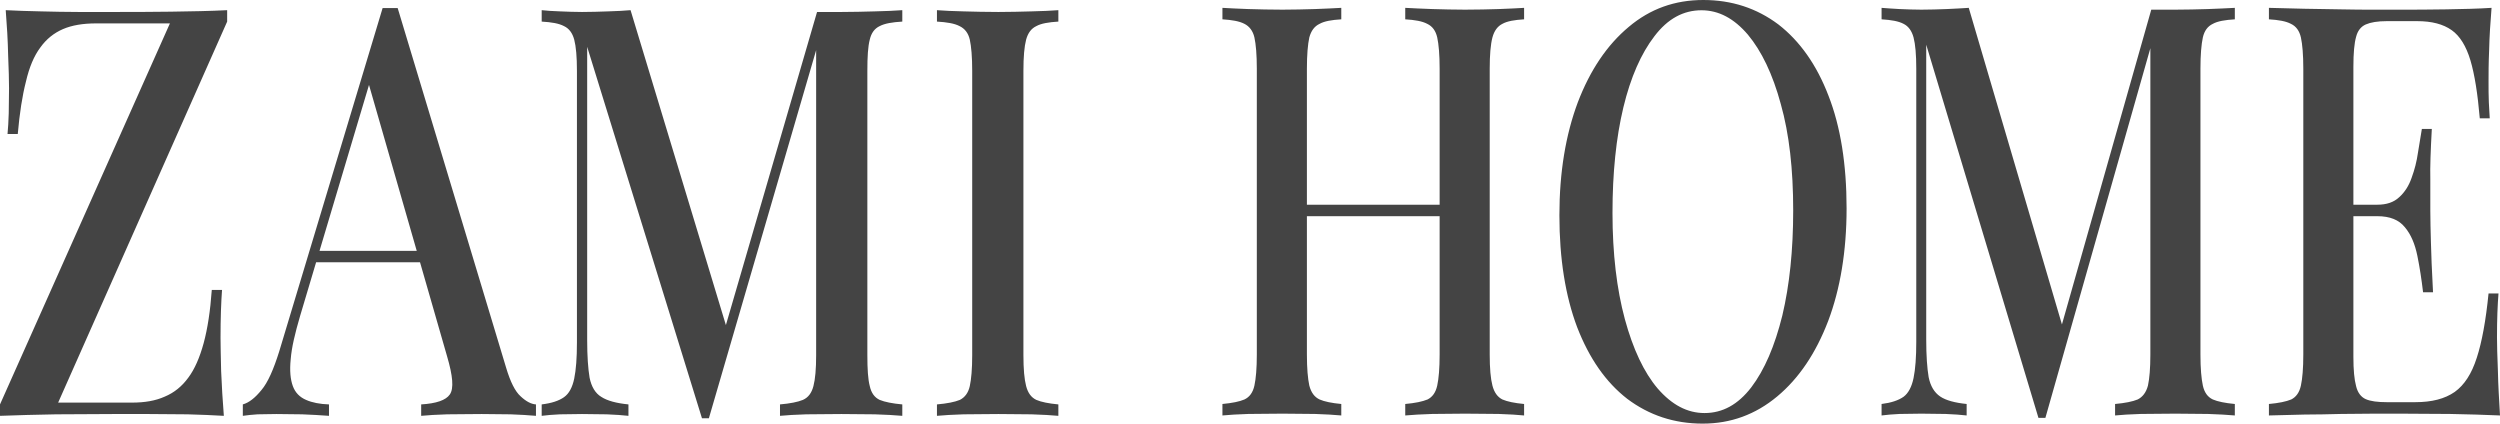 <?xml version="1.0" encoding="UTF-8"?> <svg xmlns="http://www.w3.org/2000/svg" width="1859" height="315" viewBox="0 0 1859 315" fill="none"> <path d="M168.915 7.564V16.055L43.237 299.381H98.123C107.532 299.381 115.597 298.04 122.542 294.912C129.486 292.007 135.311 287.315 140.016 280.835C144.72 274.579 148.529 265.864 151.441 255.139C154.353 244.414 156.369 231.231 157.49 215.59H165.106C164.434 224.527 163.986 236.593 163.986 251.341C163.986 256.927 164.21 265.194 164.434 275.919C164.882 286.868 165.555 297.817 166.451 309.212C158.162 308.766 149.201 308.319 139.568 308.095C129.935 308.095 120.301 307.872 110.668 307.872C101.035 307.872 92.074 307.872 84.009 307.872C70.568 307.872 56.454 308.095 41.669 308.095C26.883 308.319 12.993 308.766 0 309.212V300.722L126.35 17.396H71.464C61.831 17.396 53.542 18.736 46.821 21.641C40.1 24.546 34.5 29.015 30.019 35.271C25.315 41.527 21.73 50.018 19.266 60.743C16.578 71.245 14.562 84.205 13.217 99.623H5.601C6.049 95.377 6.273 90.238 6.497 84.205C6.497 78.396 6.721 72.139 6.721 65.659C6.721 59.85 6.497 51.582 6.049 40.857C5.825 30.132 5.153 18.96 4.256 7.564C12.321 8.011 20.834 8.234 30.243 8.458C39.652 8.681 49.062 8.905 58.471 8.905C67.656 8.905 76.392 8.905 84.009 8.905C97.451 8.905 111.788 8.905 127.022 8.681C142.256 8.458 156.145 8.234 168.915 7.564ZM295.713 6L376.362 273.462C379.498 283.963 383.083 291.114 387.115 294.689C391.148 298.487 394.956 300.498 398.541 300.722V309.212C393.164 308.766 386.891 308.319 379.722 308.095C372.554 308.095 365.385 307.872 358.216 307.872C348.807 307.872 340.294 308.095 332.453 308.095C324.388 308.319 318.116 308.766 313.187 309.212V300.722C324.388 300.051 331.557 297.593 334.469 293.348C337.606 288.879 336.71 279.495 332.453 264.971L272.863 57.839L278.239 50.242L223.129 235.029C219.321 247.989 216.856 258.491 216.184 266.982C215.288 275.696 215.96 282.176 217.752 287.092C219.545 292.007 222.905 295.359 227.609 297.37C232.09 299.381 237.915 300.498 244.635 300.722V309.212C238.139 308.766 231.418 308.319 224.697 308.095C217.976 308.095 211.704 307.872 205.655 307.872C200.502 307.872 195.798 308.095 191.541 308.095C187.509 308.319 183.925 308.766 180.564 309.212V300.722C185.269 299.381 189.749 295.806 194.454 289.996C199.158 284.41 203.415 274.802 207.671 261.172L284.512 6C286.08 6 288.096 6 290.112 6C292.129 6 293.921 6 295.713 6ZM330.437 186.542V195.033H231.866L235.226 186.542H330.437ZM670.955 7.564V16.055C663.562 16.502 657.962 17.396 654.153 19.407C650.345 21.194 647.88 24.546 646.76 29.462C645.416 34.601 644.968 42.198 644.968 52.7V264.077C644.968 274.355 645.416 281.952 646.76 287.092C647.88 292.231 650.345 295.582 654.153 297.37C657.962 298.934 663.562 300.051 670.955 300.722V309.212C665.578 308.766 658.634 308.319 650.569 308.095C642.28 308.095 633.991 307.872 625.702 307.872C616.517 307.872 607.78 308.095 599.491 308.095C591.426 308.319 584.929 308.766 580.001 309.212V300.722C587.618 300.051 593.218 298.934 597.027 297.37C601.059 295.582 603.523 292.231 604.868 287.092C606.212 281.952 606.884 274.355 606.884 264.077V31.026L608.452 31.919L527.131 311H521.978L436.625 34.824V252.905C436.625 264.971 437.297 274.132 438.417 280.835C439.761 287.538 442.673 292.454 447.154 295.136C451.634 298.04 458.355 299.828 467.316 300.722V309.212C463.06 308.766 457.683 308.319 451.186 308.095C444.69 308.095 438.641 307.872 432.816 307.872C427.44 307.872 421.839 308.095 416.463 308.095C410.862 308.319 406.381 308.766 402.797 309.212V300.722C410.19 299.828 415.566 298.04 419.375 295.359C423.183 292.678 425.648 287.985 426.992 281.505C428.336 275.026 429.008 266.088 429.008 254.692V52.7C429.008 42.198 428.336 34.601 426.992 29.462C425.648 24.546 423.183 21.194 419.375 19.407C415.566 17.396 410.19 16.502 402.797 16.055V7.564C406.381 8.011 410.862 8.234 416.463 8.458C421.839 8.681 427.44 8.905 432.816 8.905C439.313 8.905 445.81 8.681 452.307 8.458C458.803 8.234 464.404 8.011 468.884 7.564L542.141 249.553L535.868 255.139L607.556 8.905C610.468 8.905 613.381 8.905 616.517 8.905C619.429 8.905 622.566 8.905 625.702 8.905C633.991 8.905 642.28 8.681 650.569 8.458C658.634 8.234 665.578 8.011 670.955 7.564ZM787 7.564V16.055C779.831 16.502 774.231 17.396 770.646 19.407C766.838 21.194 764.373 24.546 763.029 29.462C761.685 34.601 761.013 42.198 761.013 52.7V264.077C761.013 274.355 761.685 281.952 763.029 287.092C764.373 292.231 766.838 295.582 770.646 297.37C774.231 298.934 779.831 300.051 787 300.722V309.212C781.847 308.766 775.127 308.319 767.062 308.095C758.997 308.095 750.932 307.872 742.419 307.872C733.234 307.872 724.497 308.095 716.432 308.095C708.367 308.319 701.87 308.766 696.718 309.212V300.722C704.335 300.051 709.935 298.934 713.744 297.37C717.328 295.582 720.016 292.231 721.137 287.092C722.257 281.952 722.929 274.355 722.929 264.077V52.7C722.929 42.198 722.257 34.601 721.137 29.462C720.016 24.546 717.328 21.194 713.52 19.407C709.711 17.396 704.111 16.502 696.718 16.055V7.564C701.87 8.011 708.367 8.234 716.432 8.458C724.497 8.681 733.234 8.905 742.419 8.905C750.932 8.905 758.997 8.681 767.062 8.458C775.127 8.234 781.847 8.011 787 7.564Z" fill="#444444"></path> <path d="M1044.94 308.938V300.406C1052.34 299.733 1057.72 298.61 1061.54 297.039C1065.13 295.242 1067.6 291.875 1068.72 286.711C1069.84 281.547 1070.51 273.913 1070.51 263.585V51.19C1070.51 40.638 1069.84 33.004 1068.72 27.84C1067.6 22.901 1065.13 19.533 1061.31 17.737C1057.5 15.716 1052.12 14.818 1044.94 14.369V5.837C1050.32 6.062 1057.05 6.511 1065.13 6.736C1073.2 6.96 1081.28 7.185 1089.35 7.185C1098.33 7.185 1106.85 6.96 1114.48 6.736C1122.33 6.511 1128.61 6.062 1133.32 5.837V14.369C1126.14 14.818 1120.76 15.716 1117.17 17.737C1113.58 19.533 1111.11 22.901 1109.77 27.84C1108.42 33.004 1107.75 40.638 1107.75 51.19V263.585C1107.75 273.913 1108.42 281.547 1109.77 286.711C1111.11 291.875 1113.58 295.242 1117.17 297.039C1120.76 298.61 1126.14 299.733 1133.32 300.406V308.938C1128.61 308.489 1122.33 308.04 1114.48 307.815C1106.85 307.815 1098.33 307.591 1089.35 307.591C1081.28 307.591 1073.2 307.815 1065.13 307.815C1057.05 308.04 1050.32 308.489 1044.94 308.938ZM909 308.938V300.406C916.178 299.733 921.786 298.61 925.375 297.039C929.189 295.242 931.656 291.875 932.778 286.711C933.9 281.547 934.573 273.913 934.573 263.585V51.19C934.573 40.638 933.9 33.004 932.778 27.84C931.656 22.901 928.965 19.533 925.375 17.737C921.562 15.716 915.954 14.818 909 14.369V5.837C913.935 6.062 920.44 6.511 928.292 6.736C936.143 6.96 944.667 7.185 953.64 7.185C961.94 7.185 969.791 6.96 977.867 6.736C985.718 6.511 992.223 6.062 997.382 5.837V14.369C990.204 14.818 984.82 15.716 981.231 17.737C977.418 19.533 974.95 22.901 973.604 27.84C972.483 33.004 971.81 40.638 971.81 51.19V263.585C971.81 273.913 972.483 281.547 973.604 286.711C974.95 291.875 977.418 295.242 981.231 297.039C984.82 298.61 990.204 299.733 997.382 300.406V308.938C992.223 308.489 985.718 308.04 977.867 307.815C969.791 307.815 961.94 307.591 953.64 307.591C944.667 307.591 936.143 307.815 928.292 307.815C920.44 308.04 913.935 308.489 909 308.938ZM957.229 160.756V152.224H1085.09V160.756H957.229ZM1266.57 0C1287.65 0 1306.27 6.062 1322.42 18.186C1338.35 30.535 1350.91 48.272 1359.66 71.172C1368.63 94.073 1373.12 122.138 1373.12 154.918C1373.12 186.8 1368.41 214.865 1359.44 238.664C1350.24 262.687 1337.68 281.322 1321.53 294.793C1305.38 308.264 1286.98 315 1266.12 315C1244.81 315 1226.19 308.713 1210.04 296.589C1194.11 284.241 1181.77 266.504 1172.8 243.378C1164.05 220.253 1159.57 192.413 1159.57 160.082C1159.57 127.976 1164.28 100.135 1173.25 76.112C1182.45 52.088 1195.01 33.453 1211.16 19.982C1227.09 6.511 1245.48 0 1266.57 0ZM1265.22 7.634C1251.76 7.634 1240.1 13.92 1230.23 26.942C1220.36 39.74 1212.51 57.477 1207.12 79.929C1201.74 102.381 1199.05 128.649 1199.05 158.286C1199.05 188.596 1202.19 214.865 1208.24 237.316C1214.3 259.544 1222.38 276.832 1232.7 288.956C1243.24 301.08 1254.68 307.142 1267.47 307.142C1280.92 307.142 1292.36 300.855 1302.23 288.058C1312.11 275.036 1319.73 257.299 1325.34 234.622C1330.72 211.946 1333.42 185.902 1333.42 156.49C1333.42 125.955 1330.5 99.686 1324.22 77.459C1318.16 55.007 1309.86 37.944 1299.77 25.82C1289.45 13.696 1278.01 7.634 1265.22 7.634ZM1661.82 5.837V14.369C1654.64 14.818 1649.04 15.716 1645.45 17.737C1641.63 19.533 1639.17 22.901 1638.04 27.84C1636.92 33.004 1636.25 40.638 1636.25 51.19V263.585C1636.25 273.913 1636.92 281.547 1638.04 286.711C1639.17 291.875 1641.63 295.242 1645.45 297.039C1649.04 298.61 1654.64 299.733 1661.82 300.406V308.938C1656.44 308.489 1649.71 308.04 1641.86 307.815C1633.78 307.815 1625.71 307.591 1617.63 307.591C1608.43 307.591 1599.91 307.815 1591.83 307.815C1583.98 308.04 1577.48 308.489 1572.77 308.938V300.406C1580.17 299.733 1585.78 298.61 1589.59 297.039C1593.18 295.242 1595.87 291.875 1597.22 286.711C1598.34 281.547 1599.01 273.913 1599.01 263.585V29.412L1600.58 30.31L1520.95 310.734H1515.79L1432.34 33.229V252.359C1432.34 264.483 1433.01 273.689 1434.14 280.424C1435.48 287.16 1438.4 291.875 1442.66 294.793C1446.92 297.712 1453.65 299.508 1462.4 300.406V308.938C1458.36 308.489 1452.98 308.04 1446.7 307.815C1440.42 307.815 1434.36 307.591 1428.75 307.591C1423.37 307.591 1417.98 307.815 1412.6 307.815C1407.22 308.04 1402.73 308.489 1399.14 308.938V300.406C1406.32 299.508 1411.7 297.712 1415.52 295.018C1419.11 292.324 1421.57 287.609 1422.92 281.098C1424.27 274.587 1424.94 265.606 1424.94 254.155V51.19C1424.94 40.638 1424.27 33.004 1422.92 27.84C1421.57 22.901 1419.11 19.533 1415.52 17.737C1411.7 15.716 1406.32 14.818 1399.14 14.369V5.837C1402.73 6.062 1407.22 6.511 1412.6 6.736C1417.98 6.96 1423.37 7.185 1428.75 7.185C1435.03 7.185 1441.31 6.96 1447.6 6.736C1454.1 6.511 1459.48 6.062 1463.97 5.837L1535.53 248.991L1529.47 254.604L1599.68 7.185C1602.6 7.185 1605.52 7.185 1608.43 7.185C1611.57 7.185 1614.49 7.185 1617.63 7.185C1625.71 7.185 1633.78 6.96 1641.86 6.736C1649.71 6.511 1656.44 6.062 1661.82 5.837ZM1852.72 5.837C1851.82 16.839 1851.15 27.167 1850.92 37.27C1850.48 47.373 1850.48 55.232 1850.48 60.62C1850.48 66.009 1850.48 71.172 1850.7 76.112C1850.92 80.827 1851.15 84.868 1851.37 88.011H1843.97C1842.4 69.825 1840.16 55.456 1837.02 44.904C1833.88 34.351 1829.17 26.718 1823.11 22.452C1816.83 17.962 1808.3 15.716 1797.31 15.716H1774.88C1767.93 15.716 1762.77 16.614 1759.18 18.186C1755.59 19.758 1753.12 22.901 1752 27.391C1750.65 32.106 1749.98 39.515 1749.98 49.619V265.381C1749.98 275.036 1750.65 282.22 1752 287.16C1753.12 291.875 1755.59 295.242 1759.18 296.814C1762.77 298.386 1767.93 299.059 1774.88 299.059H1795.97C1808.3 299.059 1817.95 296.589 1825.35 291.426C1832.53 286.262 1837.91 277.954 1841.73 266.055C1845.54 254.38 1848.46 238.439 1850.48 218.232H1857.88C1857.21 226.54 1856.76 237.316 1856.76 250.788C1856.76 256.401 1856.98 264.708 1857.43 275.485C1857.65 286.486 1858.33 297.488 1859 308.938C1848.01 308.489 1835.67 308.04 1821.76 307.815C1808.08 307.815 1795.74 307.591 1784.97 307.591C1780.04 307.591 1773.53 307.591 1765.91 307.591C1758.06 307.591 1749.76 307.815 1740.78 307.815C1731.81 308.04 1722.61 308.264 1713.64 308.264C1704.44 308.489 1695.47 308.713 1687.17 308.938V300.406C1694.57 299.733 1699.96 298.61 1703.77 297.039C1707.36 295.242 1709.83 291.875 1710.95 286.711C1712.07 281.547 1712.74 273.913 1712.74 263.585V51.19C1712.74 40.638 1712.07 33.004 1710.95 27.84C1709.83 22.901 1707.36 19.533 1703.55 17.737C1699.73 15.716 1694.35 14.818 1687.17 14.369V5.837C1695.47 6.062 1704.44 6.287 1713.64 6.511C1722.61 6.736 1731.81 6.736 1740.78 6.96C1749.76 7.185 1758.06 7.185 1765.91 7.185C1773.53 7.185 1780.04 7.185 1784.97 7.185C1794.84 7.185 1806.06 7.185 1818.85 6.96C1831.41 6.736 1842.62 6.511 1852.72 5.837ZM1798.88 152.224C1798.88 152.224 1798.88 153.795 1798.88 156.49C1798.88 159.408 1798.88 160.756 1798.88 160.756H1740.33C1740.33 160.756 1740.33 159.408 1740.33 156.49C1740.33 153.795 1740.33 152.224 1740.33 152.224H1798.88ZM1808.3 95.87C1807.41 112.035 1806.96 124.383 1807.18 132.915C1807.18 141.671 1807.18 149.53 1807.18 156.49C1807.18 163.674 1807.41 171.532 1807.63 180.064C1807.85 188.596 1808.3 201.169 1809.2 217.334H1801.8C1800.68 207.905 1799.33 198.924 1797.54 190.168C1795.74 181.411 1792.83 174.451 1788.34 169.063C1783.85 163.45 1777.12 160.756 1767.7 160.756V152.224C1774.66 152.224 1780.04 150.428 1784.08 146.611C1788.11 143.019 1791.26 138.079 1793.27 132.242C1795.52 126.18 1797.09 119.893 1797.98 113.607C1799.11 107.096 1800 101.258 1800.9 95.87H1808.3Z" fill="#444444"></path> </svg> 